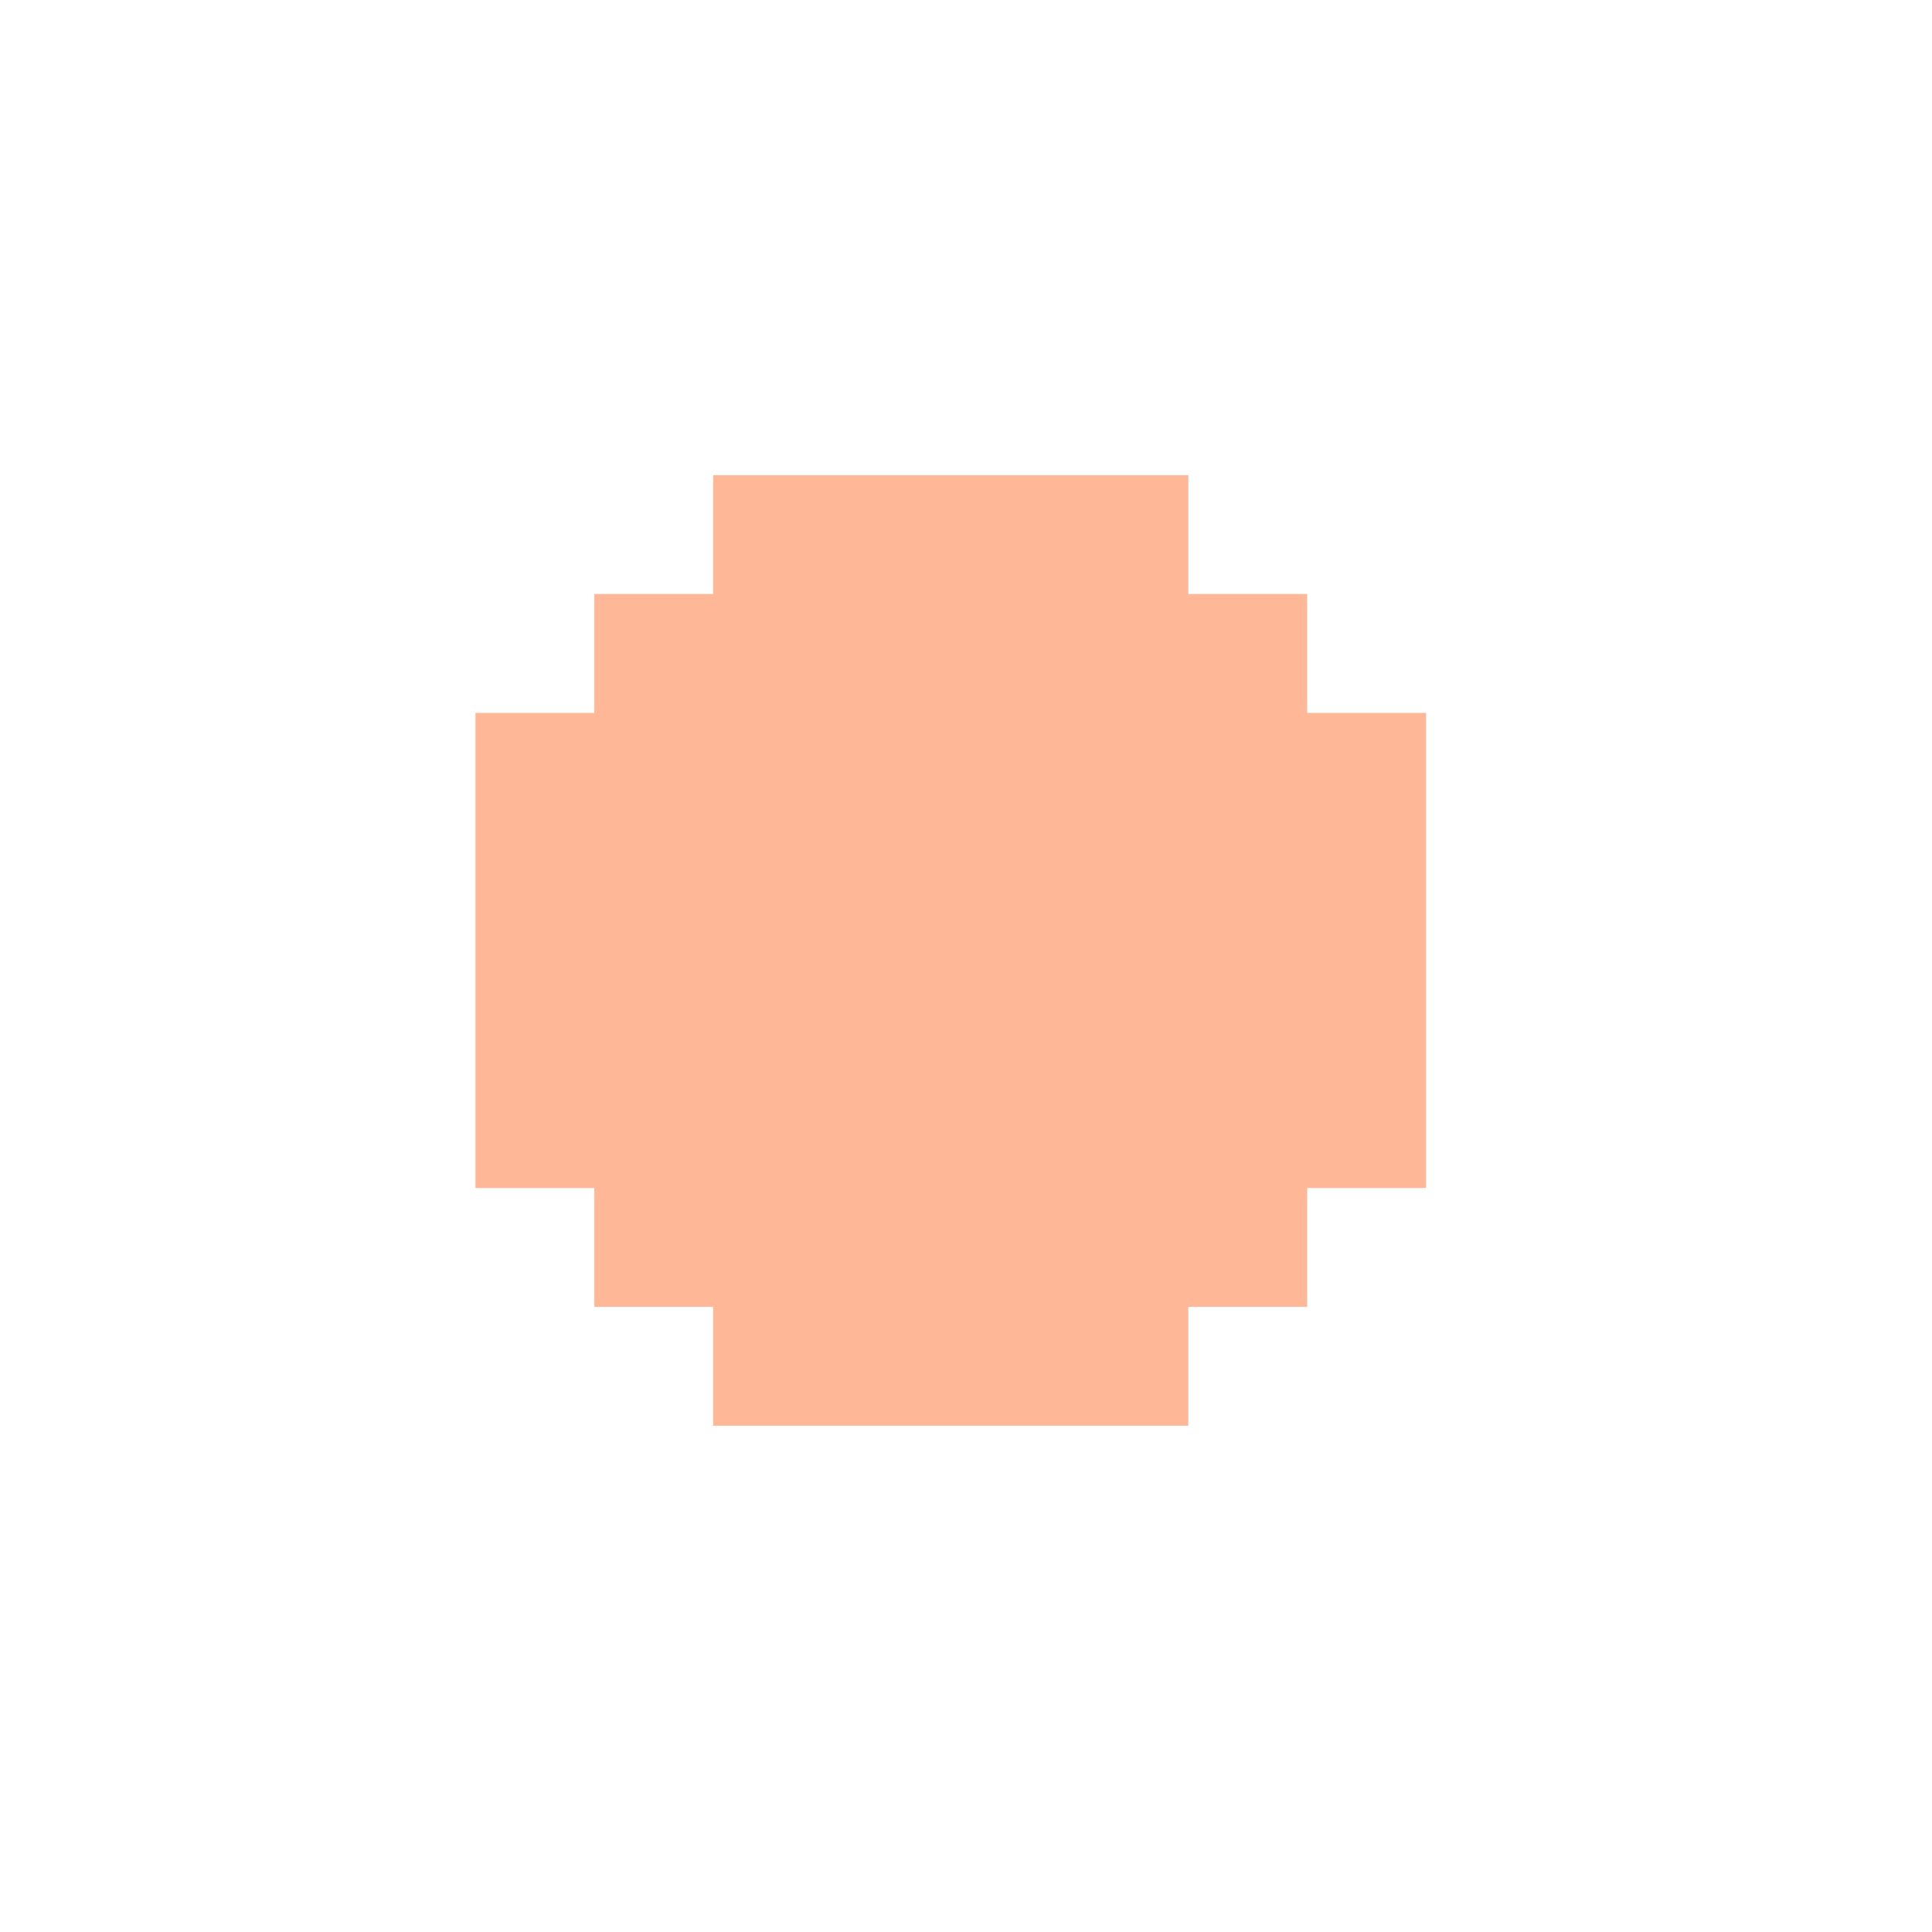 <svg width="59" height="59" viewBox="0 0 59 59" fill="none" xmlns="http://www.w3.org/2000/svg">
<path d="M39.92 21.77V18.14H36.29V14.51H21.78V18.14H18.15V21.77H14.52V36.28H18.15V39.91H21.78V43.54H36.29V39.91H39.92V36.28H43.55V21.77H39.92Z" fill="#FFB897"/>
</svg>

